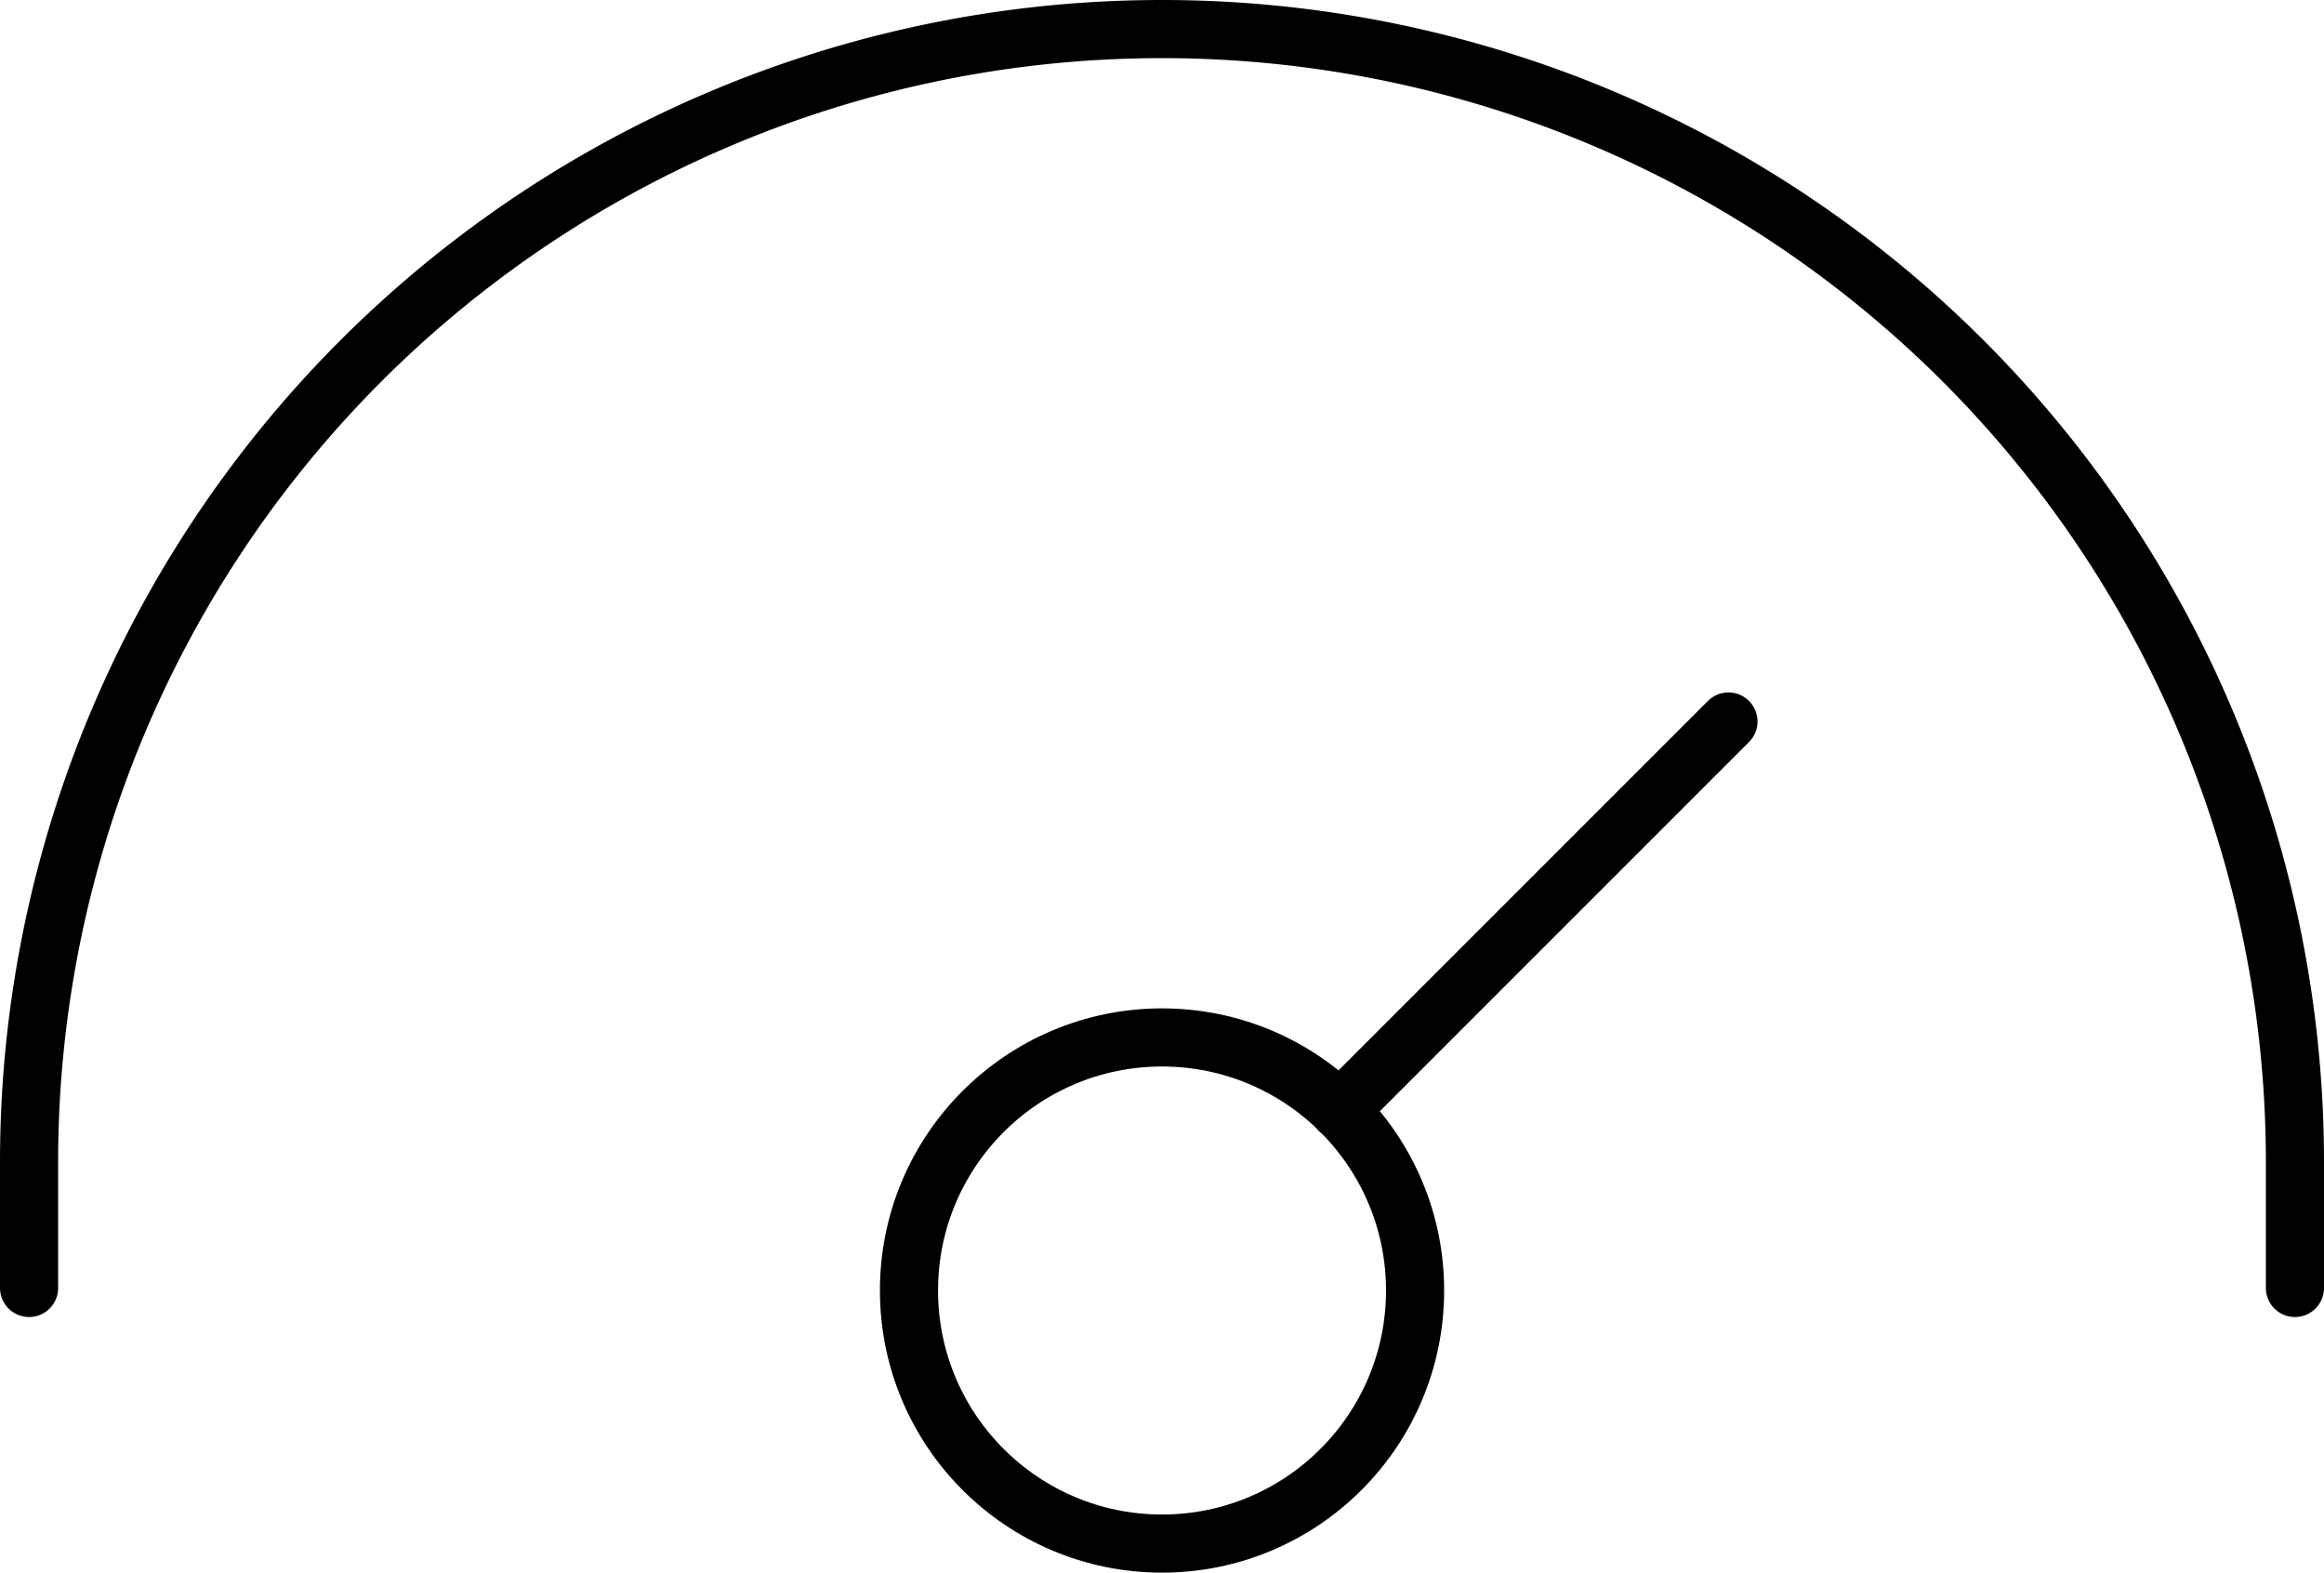 <svg xmlns="http://www.w3.org/2000/svg" width="39.987" height="27.057" viewBox="0 0 39.987 27.057">
  <g id="Group_2259" data-name="Group 2259" transform="translate(0.5 0.5)">
    <g id="ic-statistics-speed" transform="translate(0 0)">
      <path id="Path_383" data-name="Path 383" d="M3,27.659V25.493A19.493,19.493,0,0,1,22.493,6h0A19.493,19.493,0,0,1,41.987,25.493v2.166" transform="translate(-3 -6)" fill="none" stroke="#000" stroke-linecap="round" stroke-linejoin="round" stroke-width="1" fill-rule="evenodd"/>
      <circle id="Ellipse_117" data-name="Ellipse 117" cx="4.354" cy="4.354" r="4.354" transform="translate(15.14 17.349)" fill="none" stroke="#000" stroke-linecap="round" stroke-linejoin="round" stroke-width="1"/>
      <line id="Line_483" data-name="Line 483" y1="6.693" x2="6.693" transform="translate(22.547 11.913)" fill="none" stroke="#000" stroke-linecap="round" stroke-linejoin="round" stroke-width="1"/>
    </g>
  </g>
</svg>
